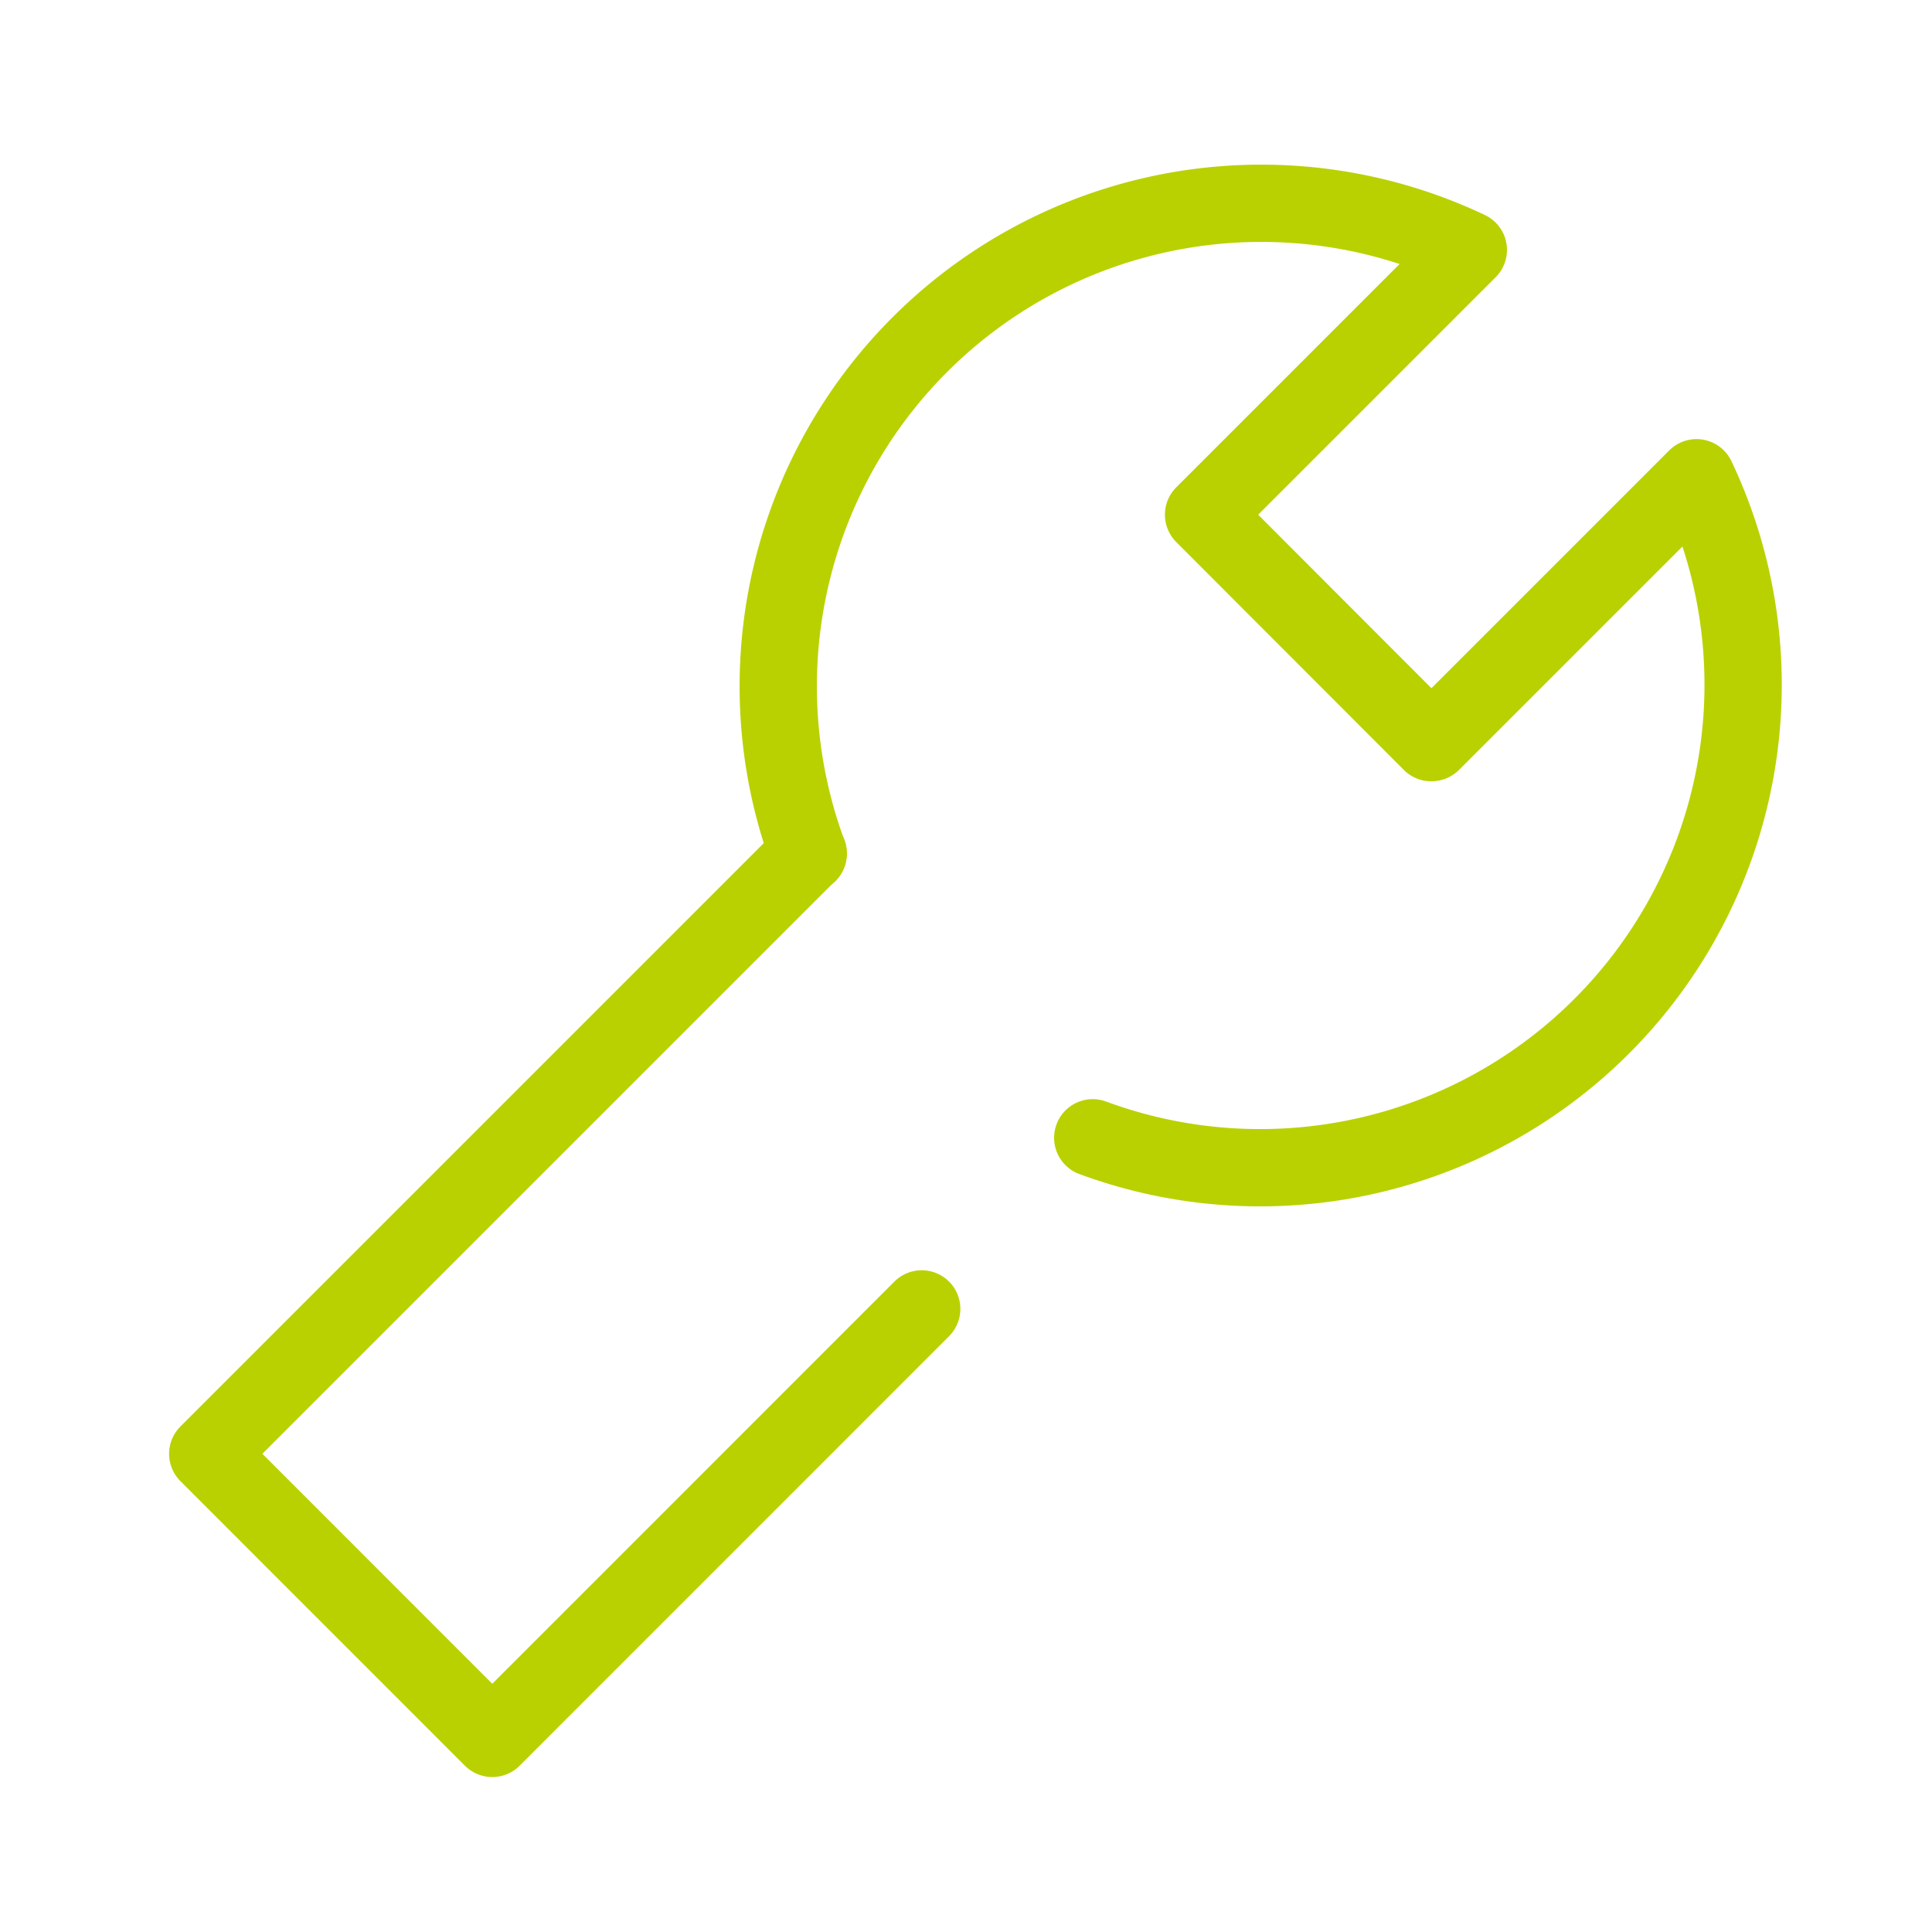 <svg xmlns="http://www.w3.org/2000/svg" width="25" height="25" fill="none"><path stroke="#B9D101" stroke-linecap="round" stroke-linejoin="round" d="M18.52 9.61 15.574 6.66 19 3.234a6.25 6.25 0 0 0-8.542 7.813M14.14 14.723a6.25 6.25 0 0 0 7.813-8.541l-3.427 3.427"/><path stroke="#B9D101" stroke-linecap="round" stroke-linejoin="round" d="m10.458 11.042-7.77 7.77 3.682 3.683 5.557-5.558"/></svg>